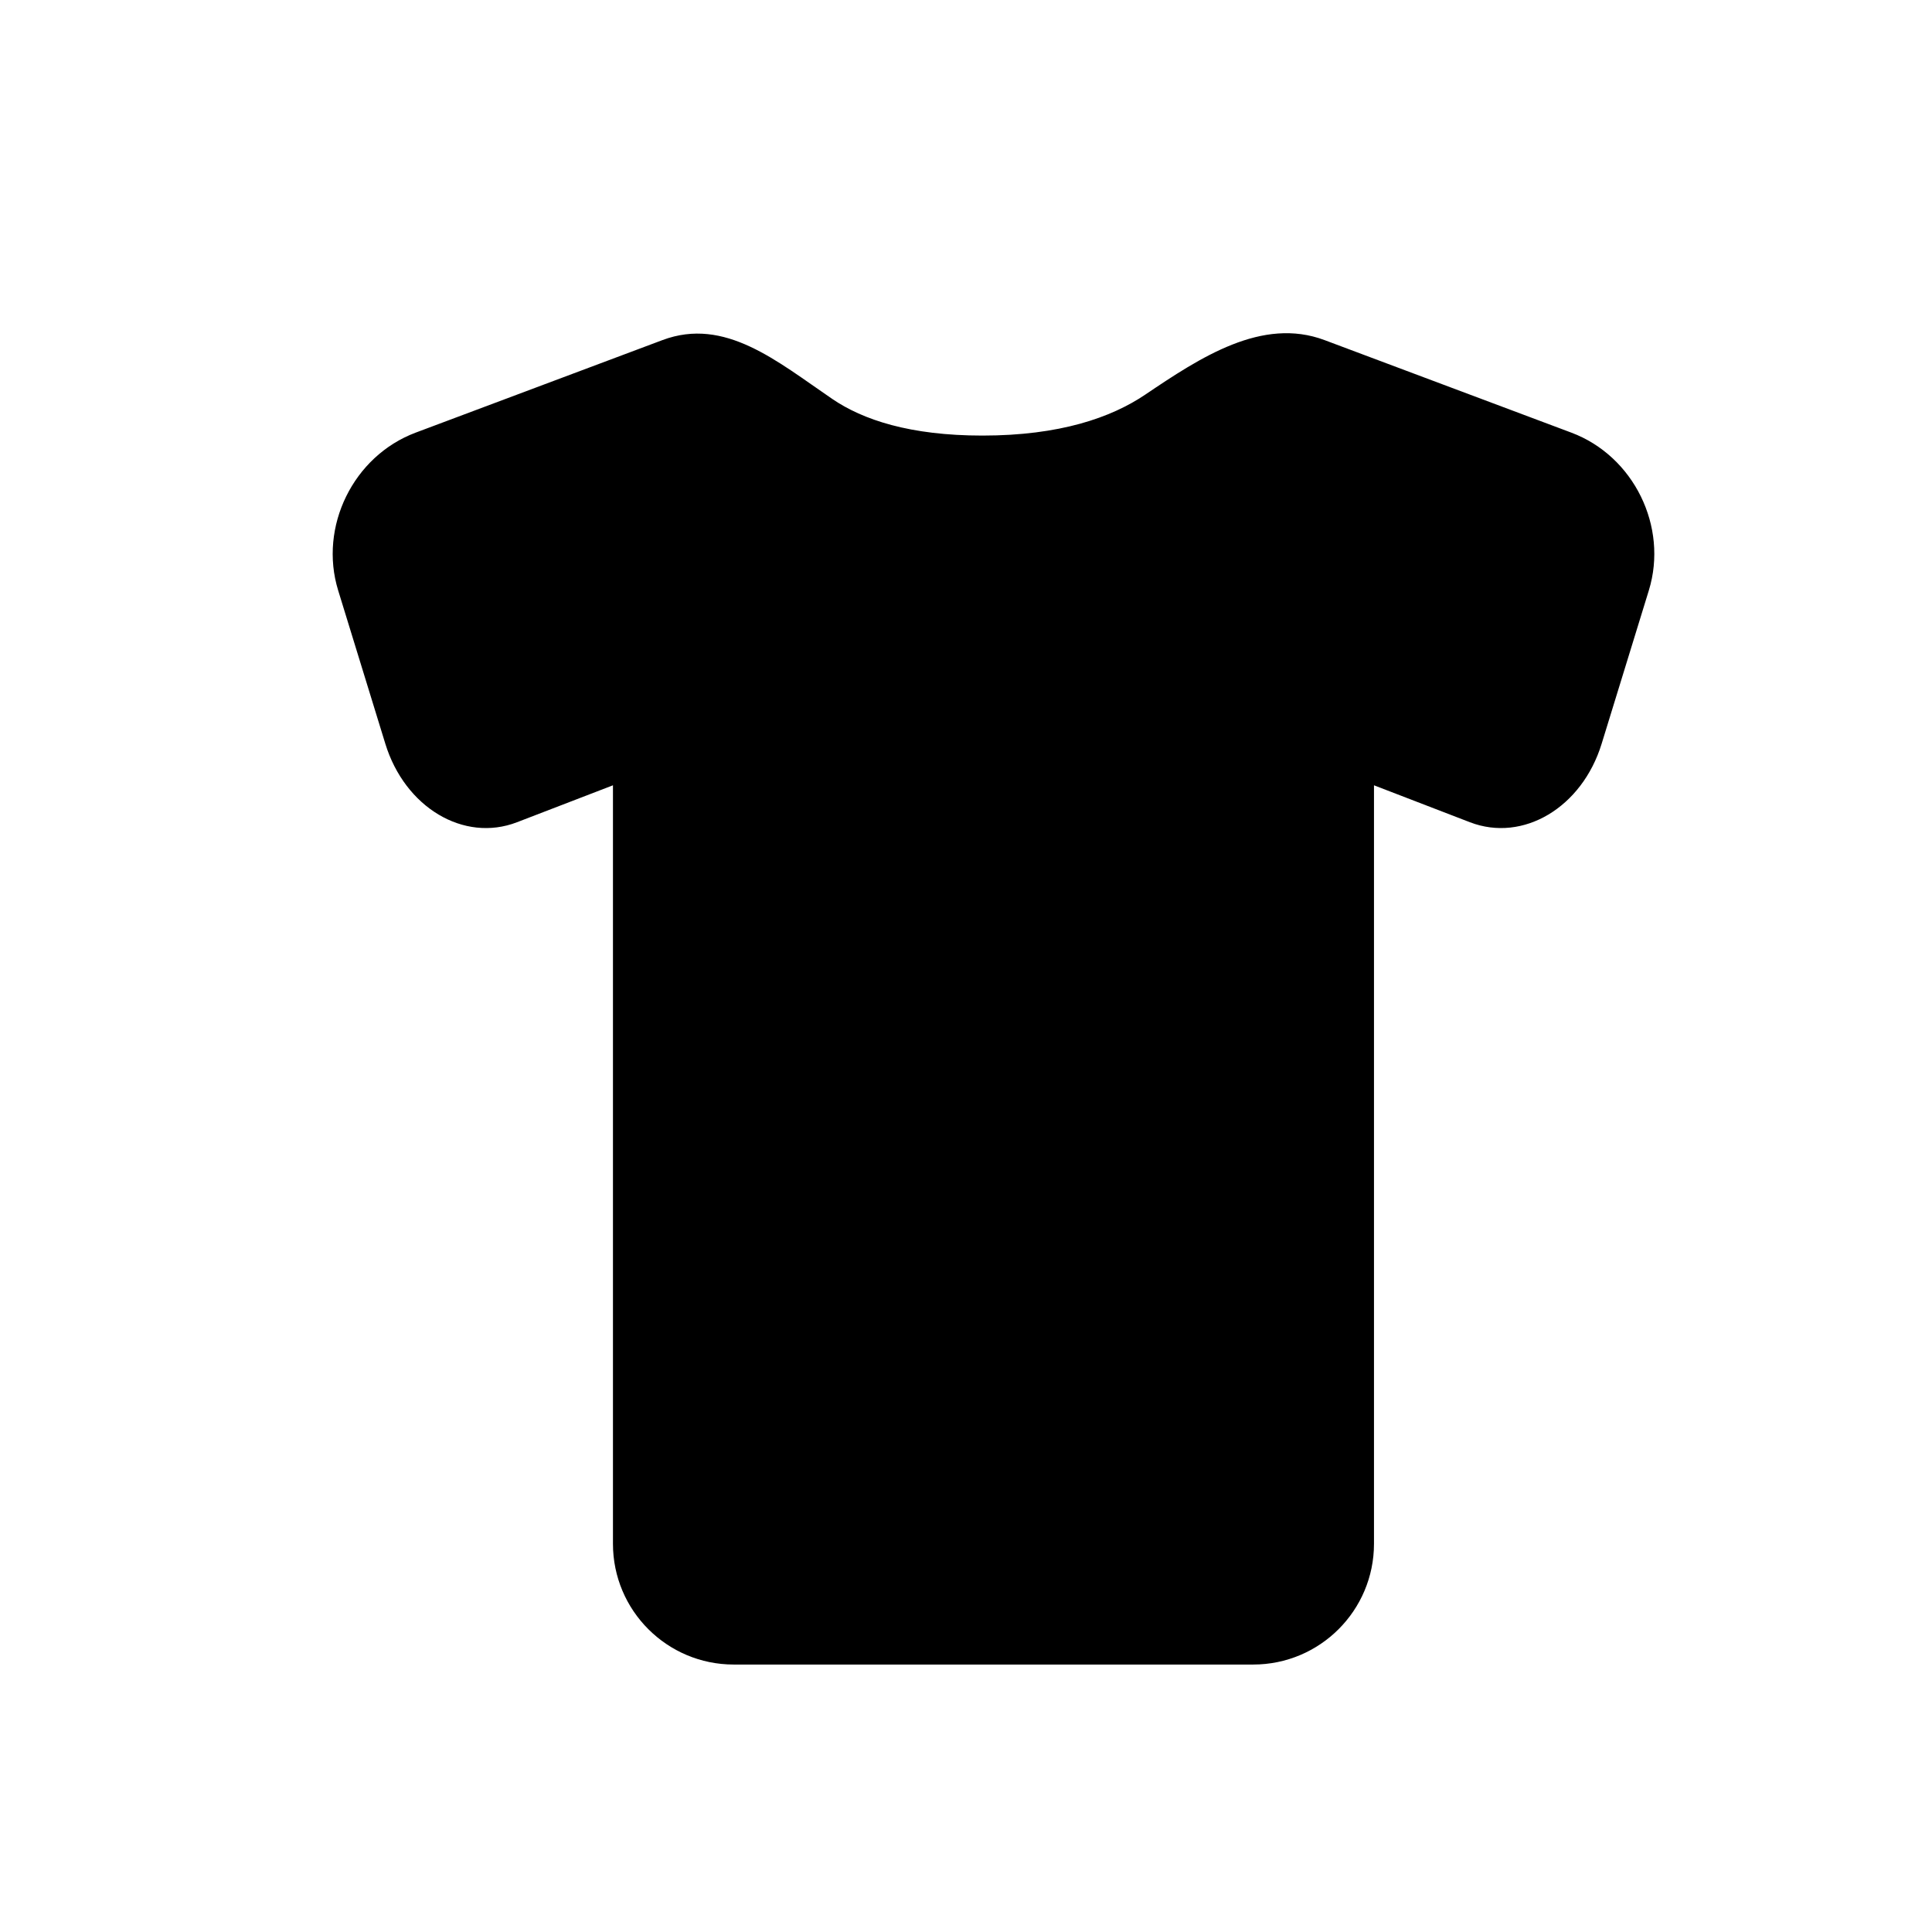 <?xml version="1.0" encoding="utf-8"?>
<!-- Generator: Adobe Illustrator 17.0.0, SVG Export Plug-In . SVG Version: 6.00 Build 0)  -->
<!DOCTYPE svg PUBLIC "-//W3C//DTD SVG 1.1//EN" "http://www.w3.org/Graphics/SVG/1.1/DTD/svg11.dtd">
<svg version="1.1" id="Capa_1" xmlns="http://www.w3.org/2000/svg" xmlns:xlink="http://www.w3.org/1999/xlink" x="0px" y="0px"
	 width="64px" height="64px" viewBox="0 0 64 64" enable-background="new 0 0 64 64" xml:space="preserve">
<path d="M53.056,24.639l1.564-5.081c0.649-2.111-0.5-4.452-2.569-5.227l-8.174-3.065c-2.068-0.775-4.111,0.573-5.943,1.809
	c-1.128,0.76-2.828,1.354-5.39,1.354c-2.4,0-3.96-0.522-4.975-1.214c-1.826-1.244-3.555-2.725-5.624-1.949l-8.174,3.065
	c-2.068,0.775-3.218,3.116-2.569,5.227l1.563,5.081c0.649,2.111,2.601,3.275,4.358,2.6l3.182-1.225V51.14c0,2.209,1.791,4,4,4h8.238
	h0.734h8.238c2.209,0,4-1.791,4-4V26.014c0,0,1.425,0.548,3.182,1.225C50.455,27.914,52.407,26.75,53.056,24.639z"/>
</svg>
